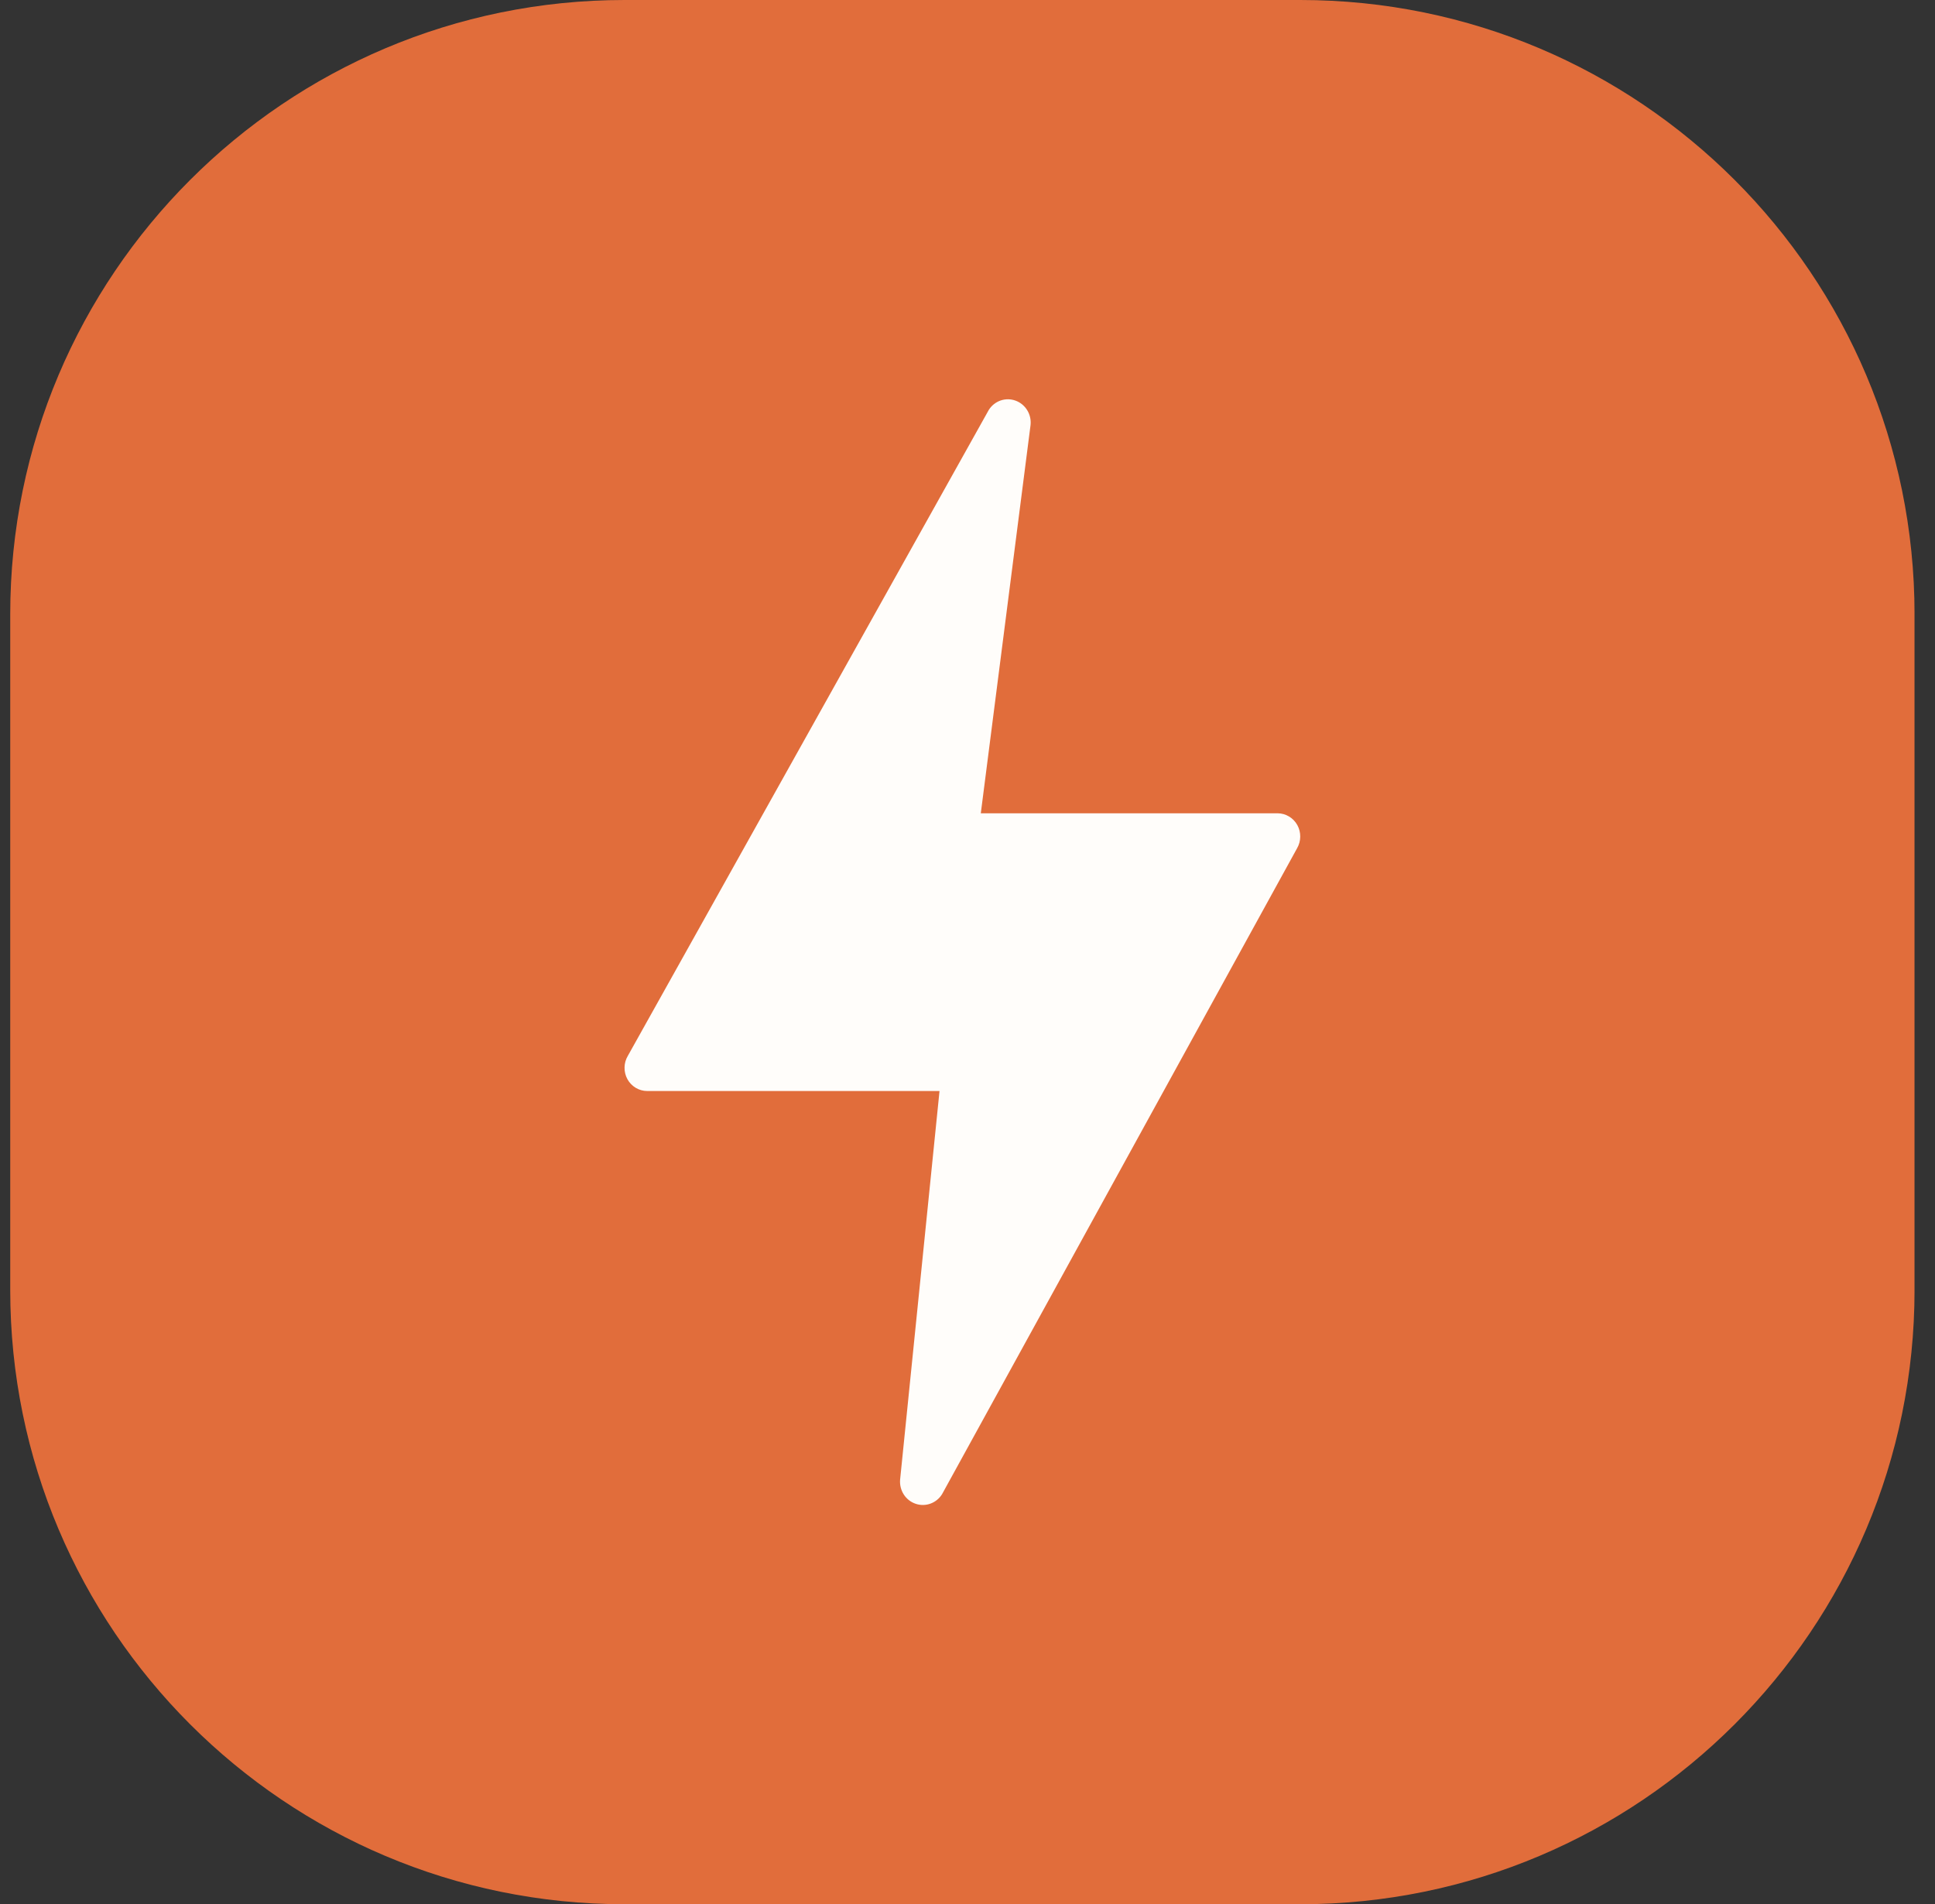 <svg width="63" height="62" viewBox="0 0 63 62" fill="none" xmlns="http://www.w3.org/2000/svg">
<rect x="0" y="0" width="63" height="62" fill="#333333" stroke="none"/>
<g clip-path="url(#clip0_36_913)">
<g clip-path="url(#clip1_36_913)">
<g clip-path="url(#clip2_36_913)">
<path d="M42.334 0H20.334C9.288 0 0.333 8.954 0.333 20V42C0.333 53.046 9.288 62 20.334 62H42.334C53.379 62 62.334 53.046 62.334 42V20C62.334 8.954 53.379 0 42.334 0Z" fill="#E16D3B"/>
<path d="M42.238 26.862C42.173 26.746 42.08 26.65 41.967 26.583C41.855 26.516 41.726 26.48 41.596 26.48H31.933L33.553 13.837C33.571 13.668 33.532 13.497 33.443 13.354C33.354 13.21 33.22 13.1 33.063 13.044C32.906 12.987 32.735 12.986 32.577 13.04C32.42 13.095 32.284 13.202 32.194 13.345L20.443 34.374C20.374 34.488 20.336 34.619 20.334 34.753C20.331 34.887 20.363 35.019 20.427 35.136C20.491 35.253 20.585 35.35 20.698 35.418C20.811 35.486 20.94 35.522 21.071 35.522H30.589L29.305 48.184C29.293 48.353 29.336 48.521 29.427 48.662C29.519 48.803 29.654 48.908 29.811 48.961C29.969 49.015 30.139 49.013 30.295 48.956C30.451 48.899 30.584 48.791 30.672 48.648L42.229 27.621C42.296 27.506 42.332 27.376 42.333 27.243C42.335 27.11 42.302 26.978 42.238 26.862Z" fill="#FFFDFA"/>
</g>
</g>
</g>
<defs>
<clipPath id="clip0_36_913">
<rect width="62" height="62" fill="white" transform="translate(0.333)"/>
</clipPath>
<clipPath id="clip1_36_913">
<rect width="62" height="62" fill="white" transform="translate(0.333)"/>
</clipPath>
<clipPath id="clip2_36_913">
<rect width="62" height="62" fill="white" transform="translate(0.333)"/>
</clipPath>
</defs>
</svg>
